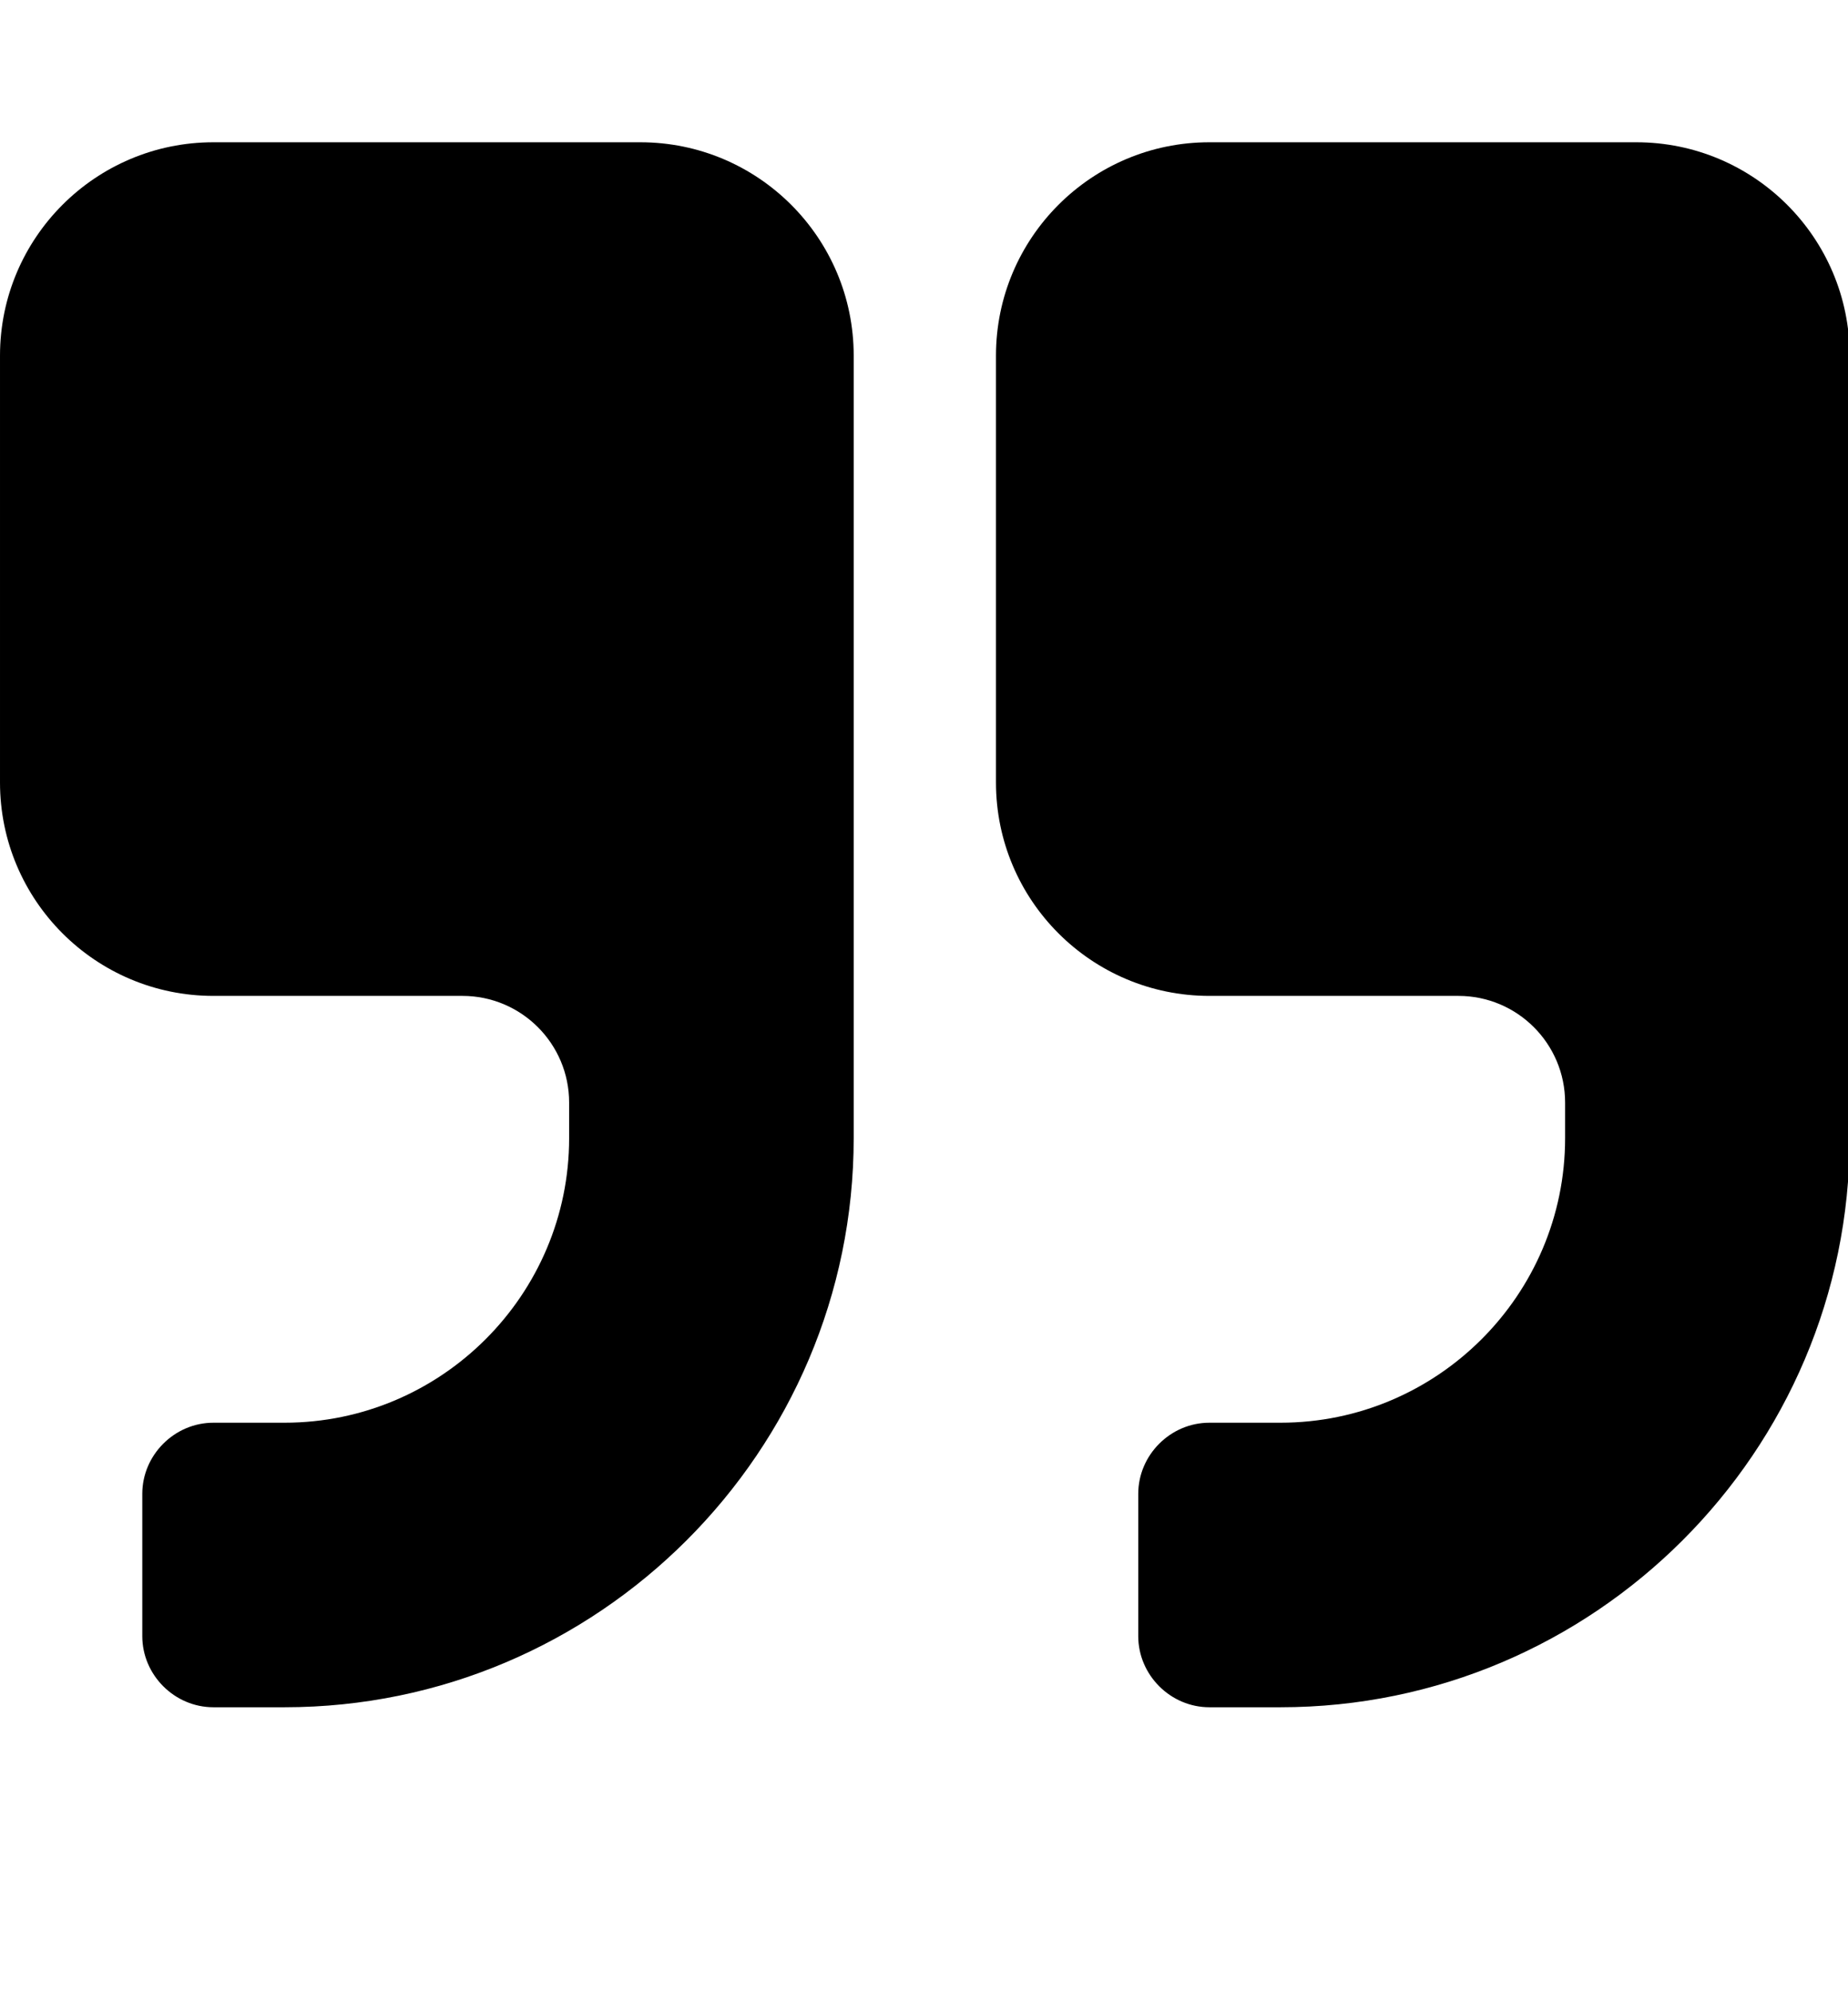 <svg version="1.1" xmlns="http://www.w3.org/2000/svg" width="475" height="512" viewBox="0 0 475 512"><title>quote-right</title><path d="M219.429 91.428v201.143c0 80.572-65.715 146.286-146.286 146.286h-18.285c-10 0-18.285-8.286-18.285-18.286v-36.572c0-10 8.285-18.286 18.285-18.286h18.285c40.285 0 73.143-32.857 73.143-73.143v-9.143c0-15.143-12.286-27.428-27.428-27.428h-64c-30.285 0-54.857-24.572-54.857-54.857v-109.715c0-30.285 24.572-54.857 54.857-54.857h109.715c30.286 0 54.857 24.572 54.857 54.857zM475.428 91.428v201.143c0 80.572-65.714 146.286-146.286 146.286h-18.286c-10 0-18.286-8.286-18.286-18.286v-36.572c0-10 8.286-18.286 18.286-18.286h18.286c40.286 0 73.143-32.857 73.143-73.143v-9.143c0-15.143-12.286-27.428-27.428-27.428h-64c-30.286 0-54.857-24.572-54.857-54.857v-109.715c0-30.285 24.572-54.857 54.857-54.857h109.714c30.286 0 54.857 24.572 54.857 54.857z"></path></svg>